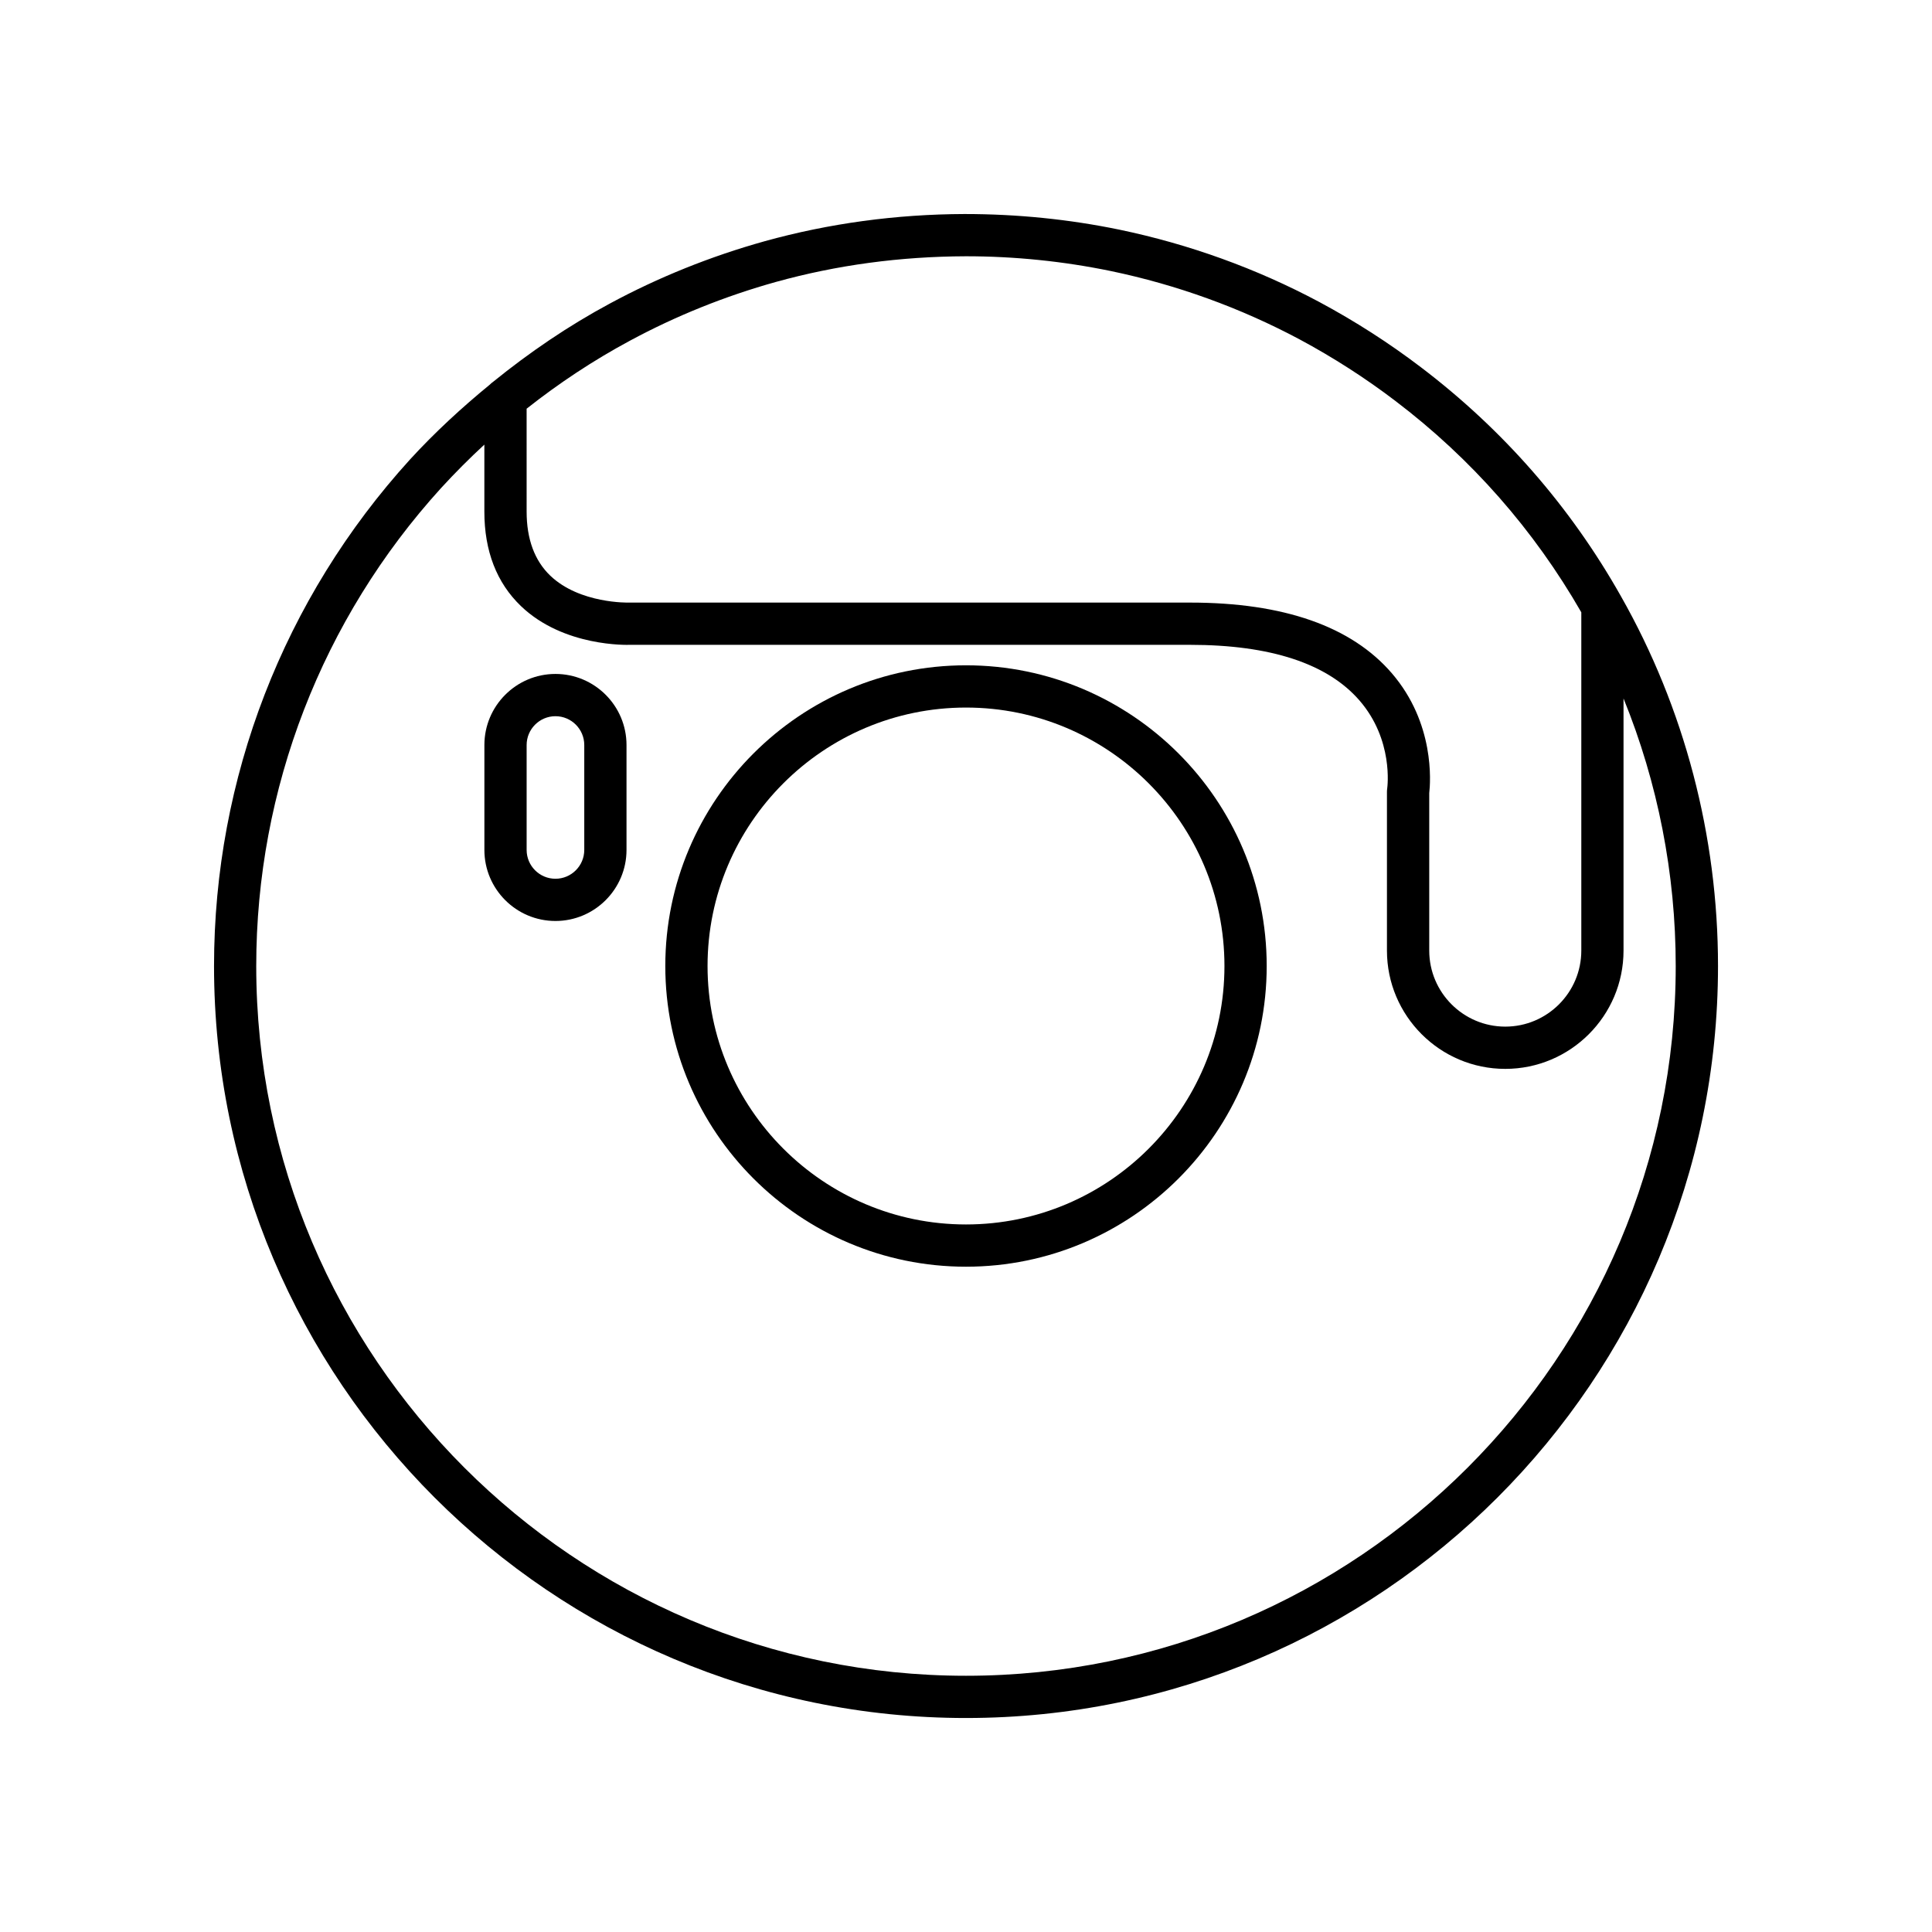<?xml version="1.0" encoding="UTF-8"?>
<!-- Uploaded to: ICON Repo, www.svgrepo.com, Generator: ICON Repo Mixer Tools -->
<svg fill="#000000" width="800px" height="800px" version="1.1" viewBox="144 144 512 512" xmlns="http://www.w3.org/2000/svg">
 <g>
  <path d="m400 599.29c109.89 0 199.29-89.398 199.29-199.29 0-34.461-8.906-68.363-25.746-98.027-13.383-23.707-31.211-44.109-52.984-60.645-8.383-6.387-17.43-12.199-26.902-17.281-16.609-8.863-34.441-15.316-53.004-19.184-13.348-2.754-27.023-4.144-41.062-4.144-18.102 0.059-35.906 2.481-52.93 7.203-14.352 4.004-28.168 9.566-41.059 16.527-10.965 5.894-21.266 12.906-30.957 20.766-0.289 0.219-0.57 0.418-0.809 0.688-7.445 6.102-14.57 12.648-21.164 19.848-33.504 36.848-51.953 84.523-51.953 134.25 0 109.88 89.398 199.29 199.29 199.29zm-116.44-346.98c8.594-6.785 17.715-12.824 27.348-18.004 12.168-6.57 25.207-11.82 38.746-15.598 16.055-4.453 32.867-6.738 50.344-6.793 12.871 0 25.789 1.316 38.379 3.914 17.512 3.652 34.336 9.742 49.996 18.094 8.938 4.793 17.484 10.281 25.402 16.316 20.176 15.32 36.734 34.176 49.289 56.031v89.645c0 11.109-9.043 20.152-20.152 20.152-11.109 0-20.148-9.043-20.148-20.152v-41.723c0.344-3 1.48-18.512-9.891-31.746-10.691-12.445-28.684-18.754-53.477-18.754l-148.74 0.004c-0.141-0.004-13.039 0.324-20.84-7.152-4.148-3.981-6.254-9.684-6.254-16.953zm-22.633 20.988c3.668-4.004 7.484-7.824 11.434-11.473v17.762c0 10.438 3.262 18.863 9.699 25.035 11.336 10.871 28.336 10.281 28.824 10.266h148.5c21.289 0 36.387 4.957 44.875 14.723 9.066 10.438 7.43 22.891 7.359 23.383-0.039 0.277-0.062 0.562-0.062 0.844v42.078c0 17.285 14.062 31.348 31.348 31.348s31.348-14.062 31.348-31.348v-66.816c9.09 22.359 13.832 46.477 13.832 70.906 0 103.71-84.375 188.09-188.09 188.09s-188.09-84.379-188.09-188.09c0-46.938 17.414-91.938 49.02-126.71z"/>
  <path d="m400 479.69c43.941 0 79.688-35.746 79.688-79.688s-35.746-79.688-79.688-79.688-79.688 35.746-79.688 79.688 35.746 79.688 79.688 79.688zm0-148.18c37.766 0 68.492 30.727 68.492 68.492s-30.727 68.492-68.492 68.492c-37.77 0-68.492-30.727-68.492-68.492 0-37.77 30.723-68.492 68.492-68.492z"/>
  <path d="m291.2 388.07c10.383 0 18.832-8.449 18.832-18.836v-27.797c0-10.387-8.449-18.836-18.832-18.836-10.383 0-18.832 8.449-18.832 18.836v27.797c-0.004 10.387 8.445 18.836 18.832 18.836zm-7.637-46.629c0-4.211 3.426-7.641 7.637-7.641 4.211 0 7.637 3.426 7.637 7.641v27.797c0 4.211-3.426 7.641-7.637 7.641-4.211 0-7.637-3.426-7.637-7.641z"/>
 </g>
</svg>